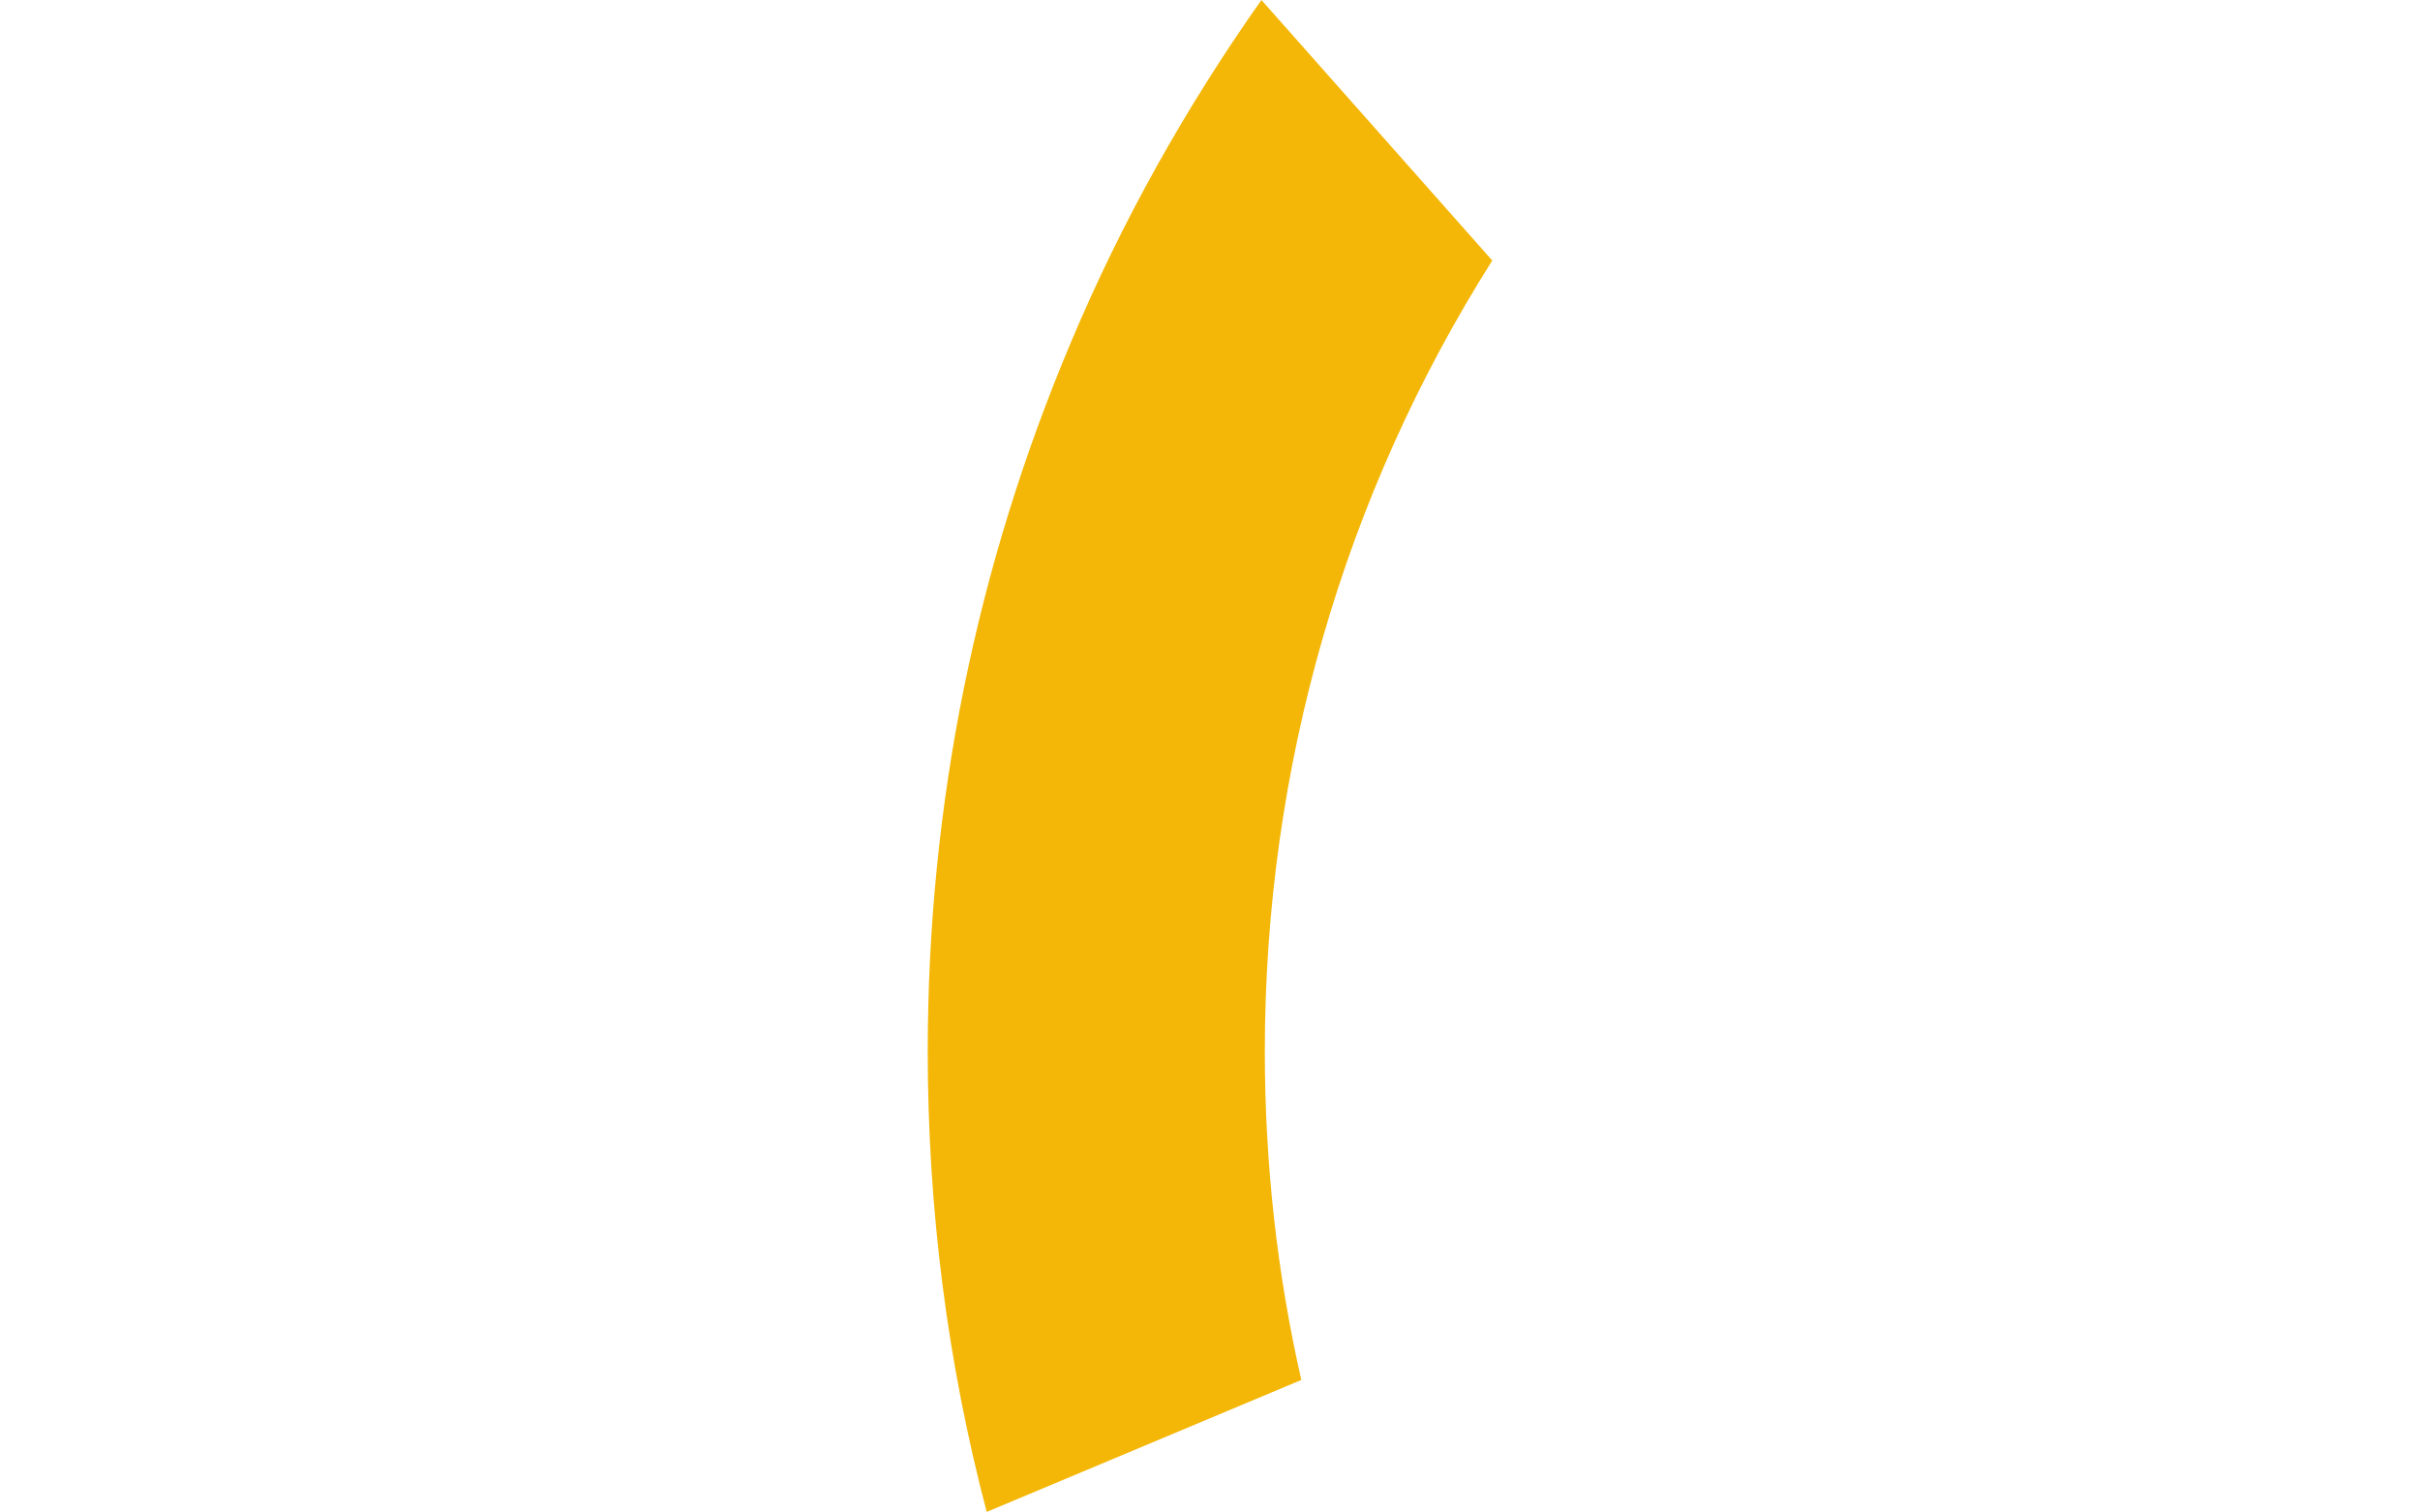<?xml version="1.0" encoding="utf-8"?>
<!-- Generator: Adobe Illustrator 18.1.1, SVG Export Plug-In . SVG Version: 6.00 Build 0)  -->
<svg version="1.1" id="Calque_1" xmlns="http://www.w3.org/2000/svg" xmlns:xlink="http://www.w3.org/1999/xlink" x="0px" y="0px"
	 viewBox="0 0 1280 800" enable-background="new 0 0 1280 800" xml:space="preserve">
<path fill="#F4B707" d="M669,556.1c0-150.3,41.9-294.4,120.3-418.3L667.2,0c-39.8,56.4-73.7,116.7-100.7,180.9
	c-50.2,118.8-75.8,245.1-75.8,375.2c0,83.2,10.4,164.6,31.2,243.6l166.4-69.8C675.5,673.7,669,615.5,669,556.1z"/>
</svg>
